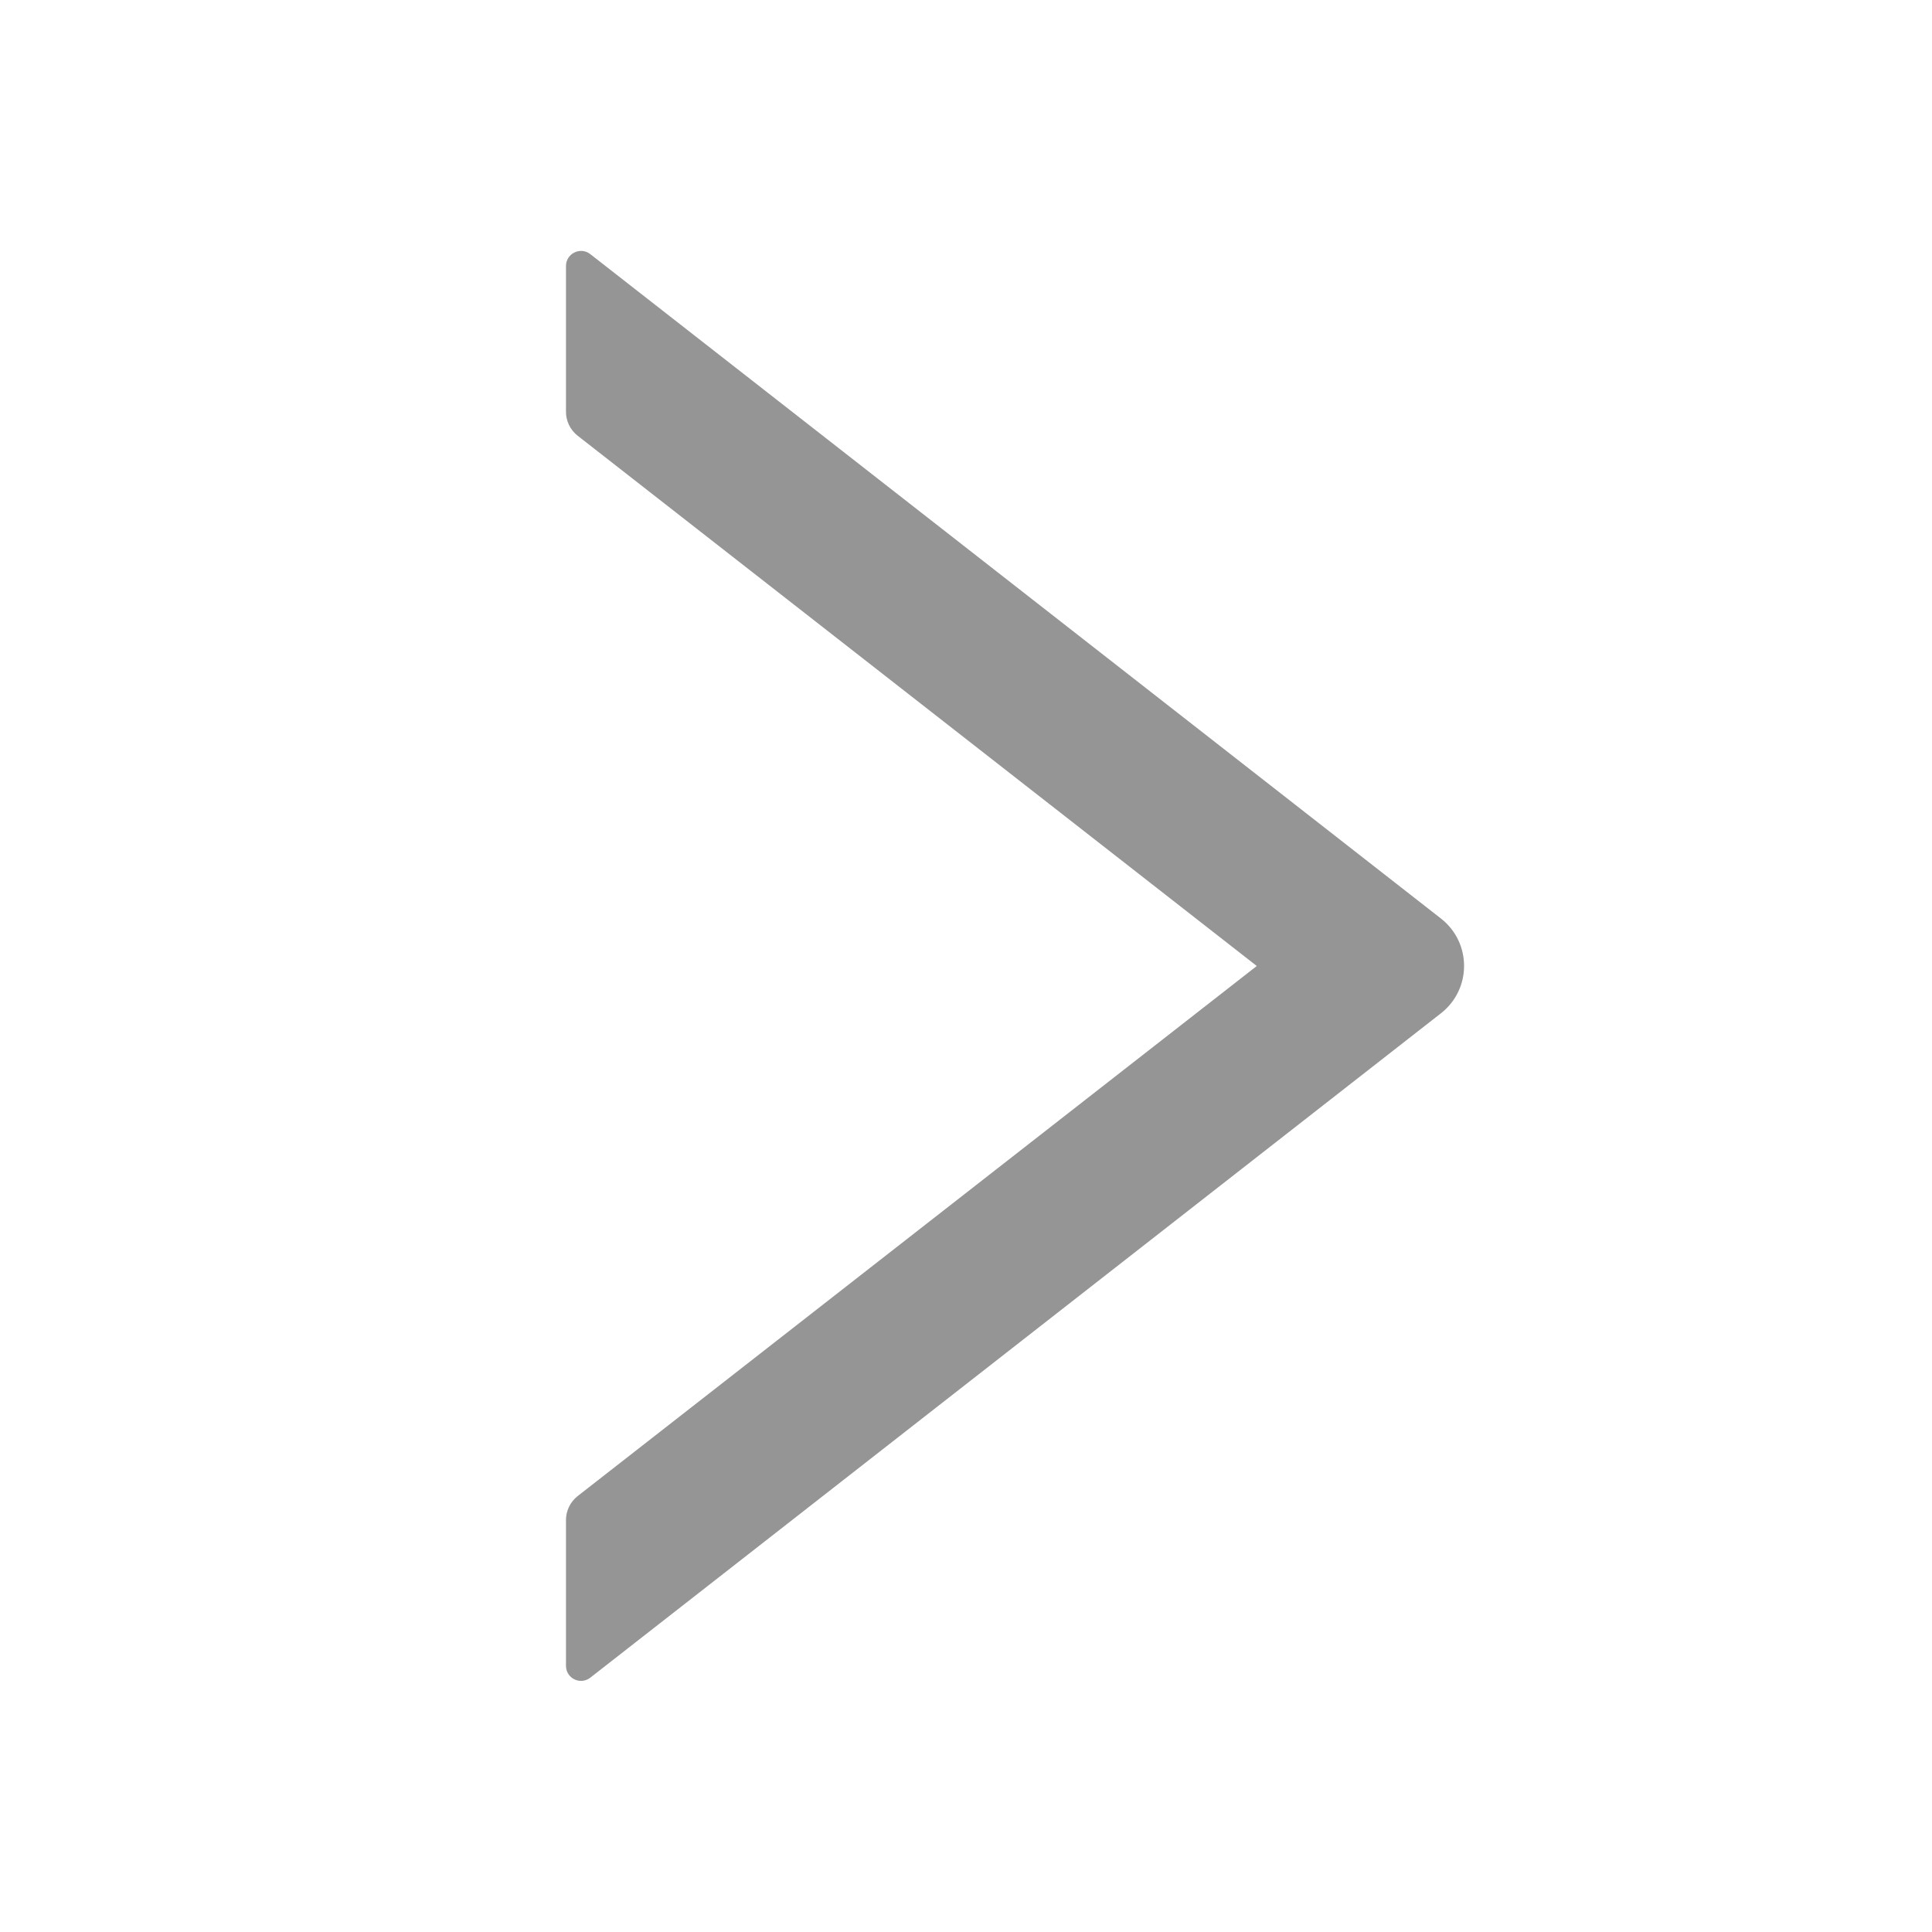 <?xml version="1.0" encoding="UTF-8"?>
<svg width="20px" height="20px" viewBox="0 0 20 20" version="1.1" xmlns="http://www.w3.org/2000/svg" xmlns:xlink="http://www.w3.org/1999/xlink">
    <title>left</title>
    <g id="页面-1" stroke="none" stroke-width="1" fill="none" fill-rule="evenodd">
        <g id="4-1关于我们" transform="translate(-1600, -2253)" fill-rule="nonzero">
            <g id="编组-20" transform="translate(298, 2080)">
                <g id="编组-19" transform="translate(0, 114)">
                    <g id="left-3备份" transform="translate(1302, 59)">
                        <g id="left" transform="translate(10, 10) scale(-1, 1) translate(-10, -10) ">
                            <rect id="矩形" fill="#000000" opacity="0" x="0" y="0" width="20" height="20"></rect>
                            <path d="M14.141,4.264 L14.141,2.754 C14.141,2.623 13.99,2.551 13.889,2.631 L5.084,9.508 C4.764,9.758 4.764,10.24 5.084,10.49 L13.889,17.367 C13.992,17.447 14.141,17.375 14.141,17.244 L14.141,15.734 C14.141,15.639 14.096,15.547 14.021,15.488 L6.99,10 L14.021,4.51 C14.096,4.451 14.141,4.359 14.141,4.264 Z" id="路径" fill="#969595"></path>
                        </g>
                    </g>
                </g>
            </g>
        </g>
    </g>
</svg>